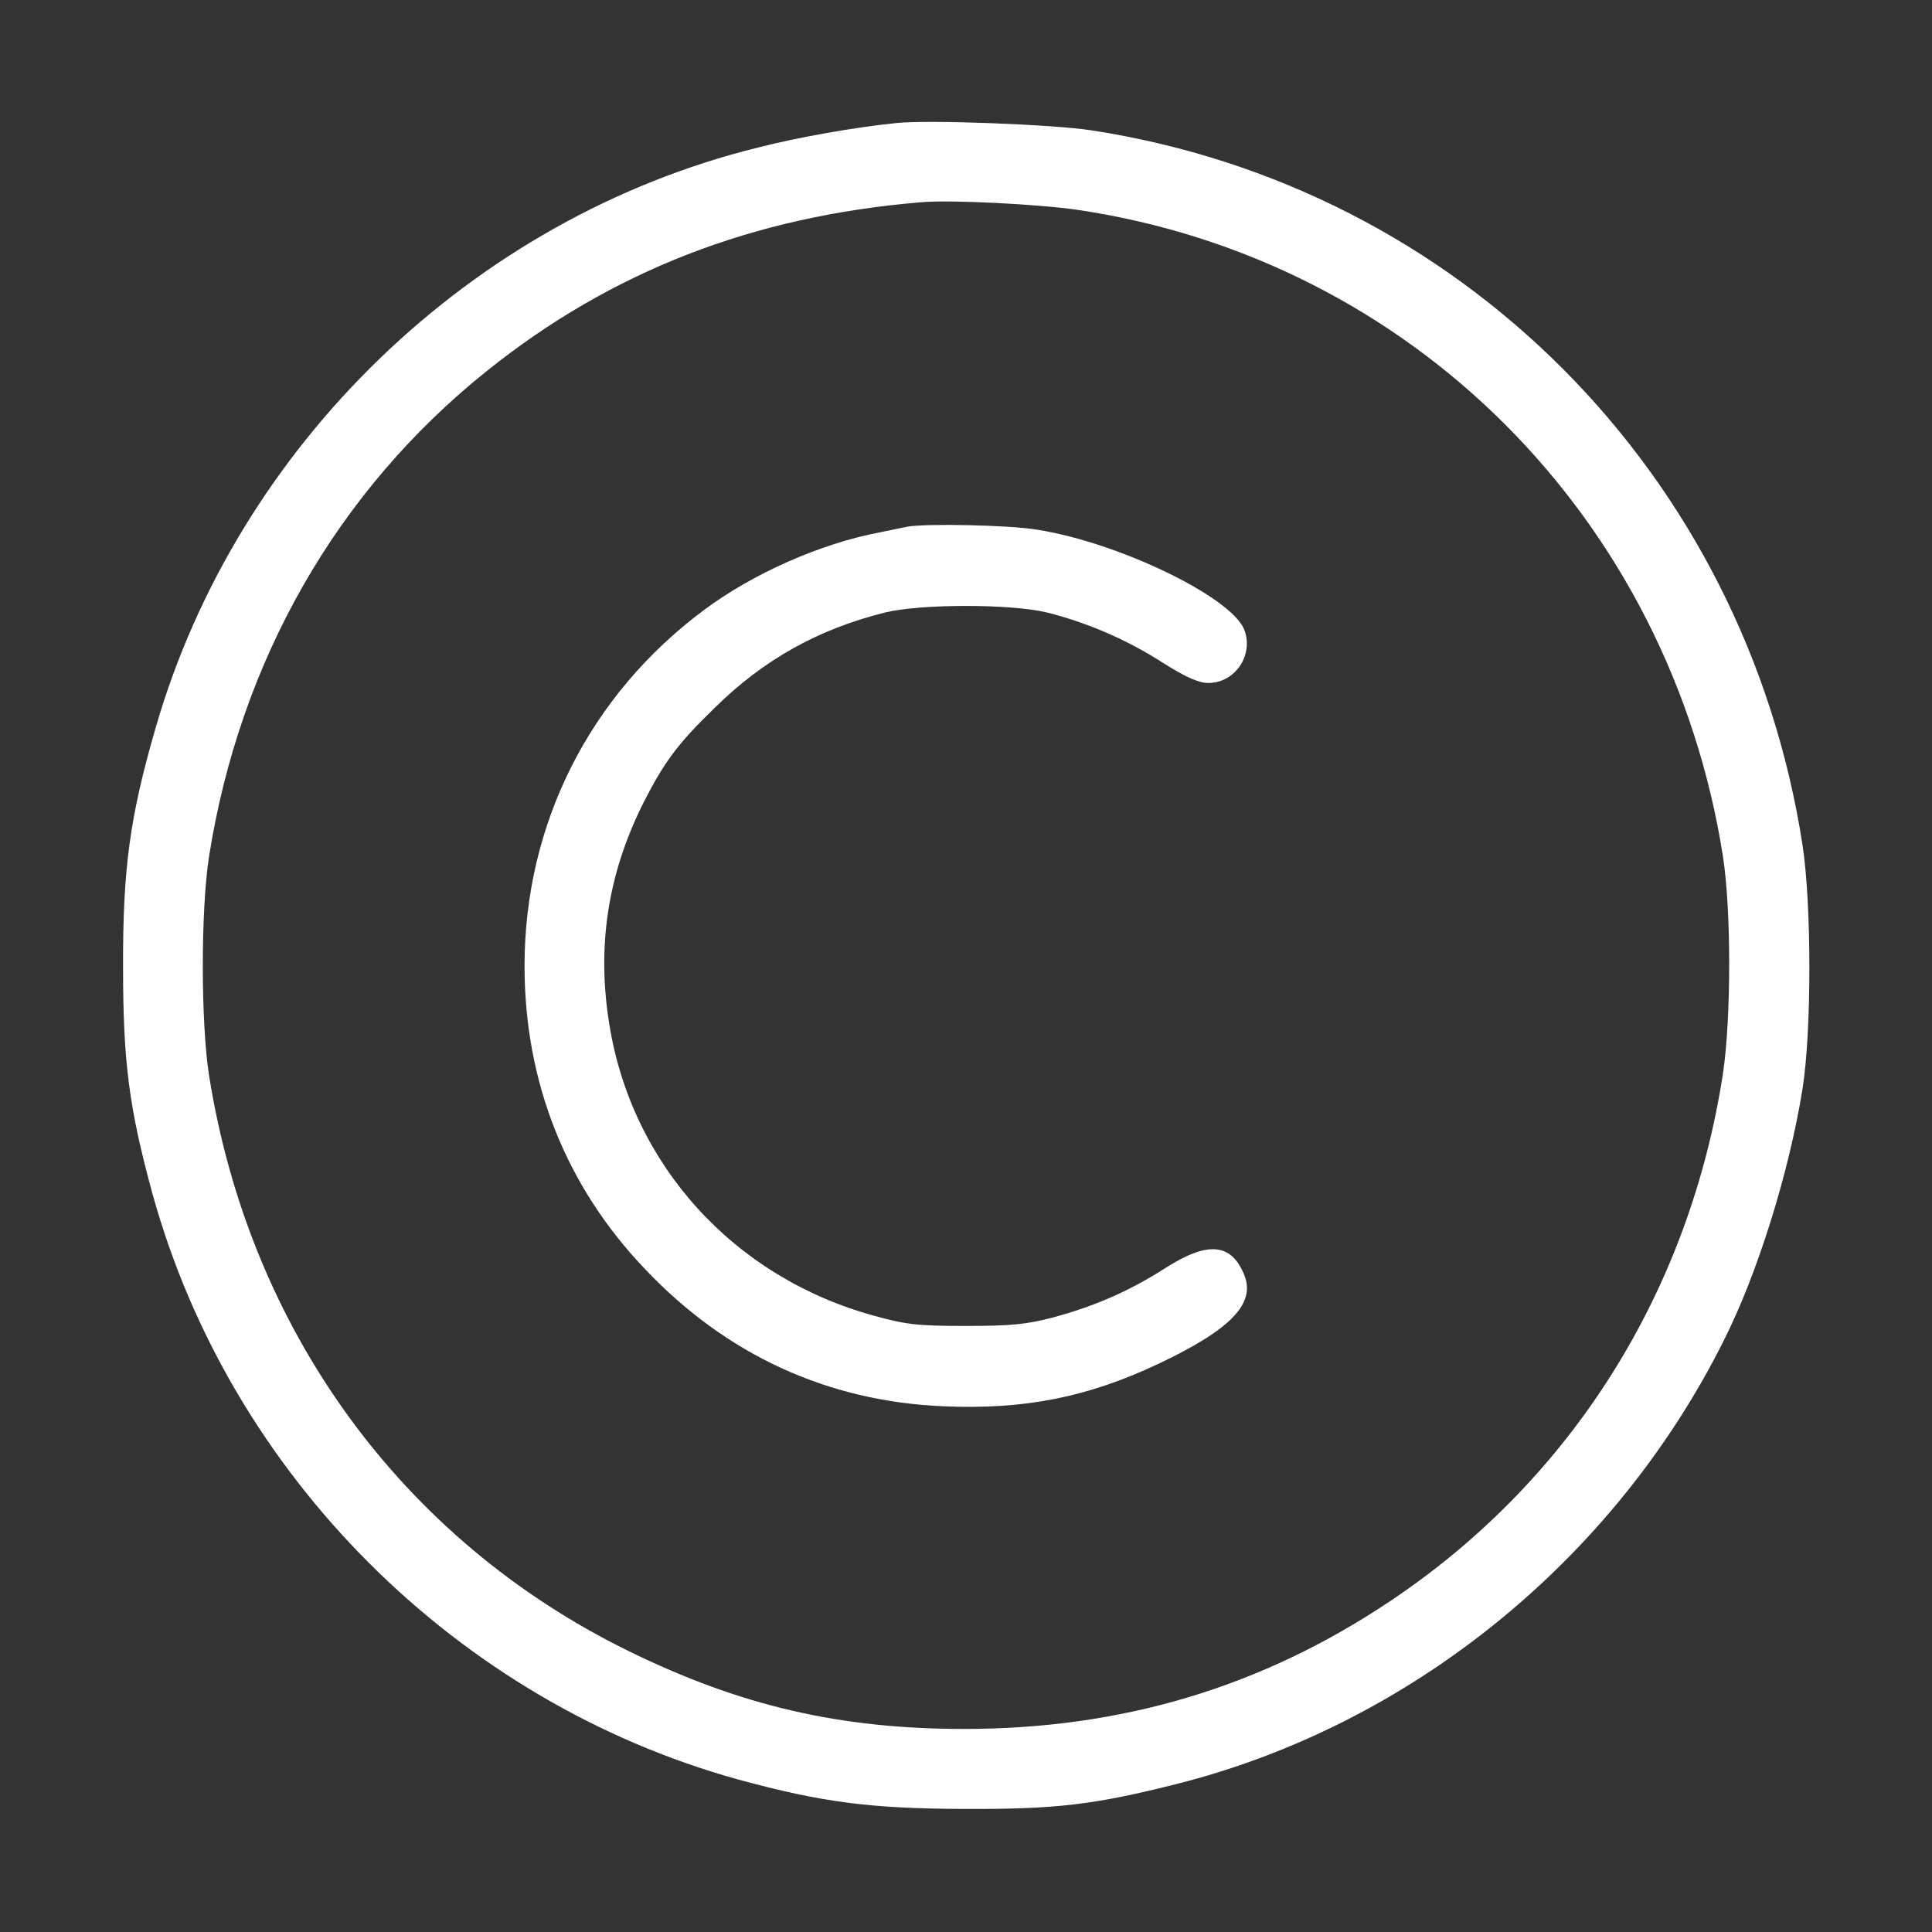 <?xml version="1.0" encoding="UTF-8"?> <svg xmlns="http://www.w3.org/2000/svg" width="10" height="10" viewBox="0 0 10 10" fill="none"><rect x="0" y="0" width="10" height="10" fill="#333333" stroke="none"/><g clip-path="url(#clip0_2_129)"><path d="M4.639 0.637C4.428 0.658 4.127 0.711 3.922 0.764C2.443 1.129 1.227 2.305 0.805 3.769C0.672 4.228 0.635 4.498 0.637 5.01C0.637 5.496 0.668 5.736 0.789 6.178C1.191 7.635 2.365 8.808 3.822 9.211C4.26 9.33 4.504 9.361 4.99 9.363C5.463 9.365 5.66 9.342 6.082 9.236C7.293 8.933 8.35 8.08 8.92 6.943C9.096 6.596 9.26 6.07 9.33 5.635C9.377 5.336 9.377 4.685 9.33 4.375C9.033 2.451 7.555 0.965 5.645 0.674C5.447 0.644 4.801 0.619 4.639 0.637ZM5.576 1.086C7.305 1.342 8.643 2.682 8.918 4.433C8.961 4.711 8.961 5.267 8.918 5.557C8.744 6.687 8.135 7.658 7.199 8.285C6.533 8.732 5.809 8.949 4.99 8.949C4.35 8.949 3.832 8.83 3.252 8.545C2.082 7.971 1.291 6.885 1.082 5.566C1.039 5.289 1.039 4.711 1.082 4.433C1.242 3.42 1.744 2.541 2.52 1.92C3.164 1.404 3.897 1.119 4.766 1.047C4.92 1.033 5.375 1.057 5.576 1.086Z" fill="white"></path><path d="M4.697 2.726C4.676 2.73 4.609 2.744 4.551 2.756C4.246 2.814 3.896 2.969 3.643 3.158C3.051 3.599 2.715 4.266 2.715 5C2.715 5.599 2.928 6.139 3.338 6.568C3.76 7.014 4.285 7.254 4.885 7.279C5.303 7.297 5.629 7.232 5.994 7.06C6.373 6.881 6.502 6.746 6.439 6.596C6.371 6.433 6.25 6.424 6.031 6.564C5.846 6.682 5.67 6.76 5.447 6.82C5.312 6.855 5.232 6.863 5 6.863C4.752 6.863 4.693 6.857 4.523 6.81C3.799 6.611 3.271 6.031 3.154 5.303C3.088 4.898 3.146 4.525 3.328 4.16C3.436 3.947 3.504 3.853 3.701 3.662C3.953 3.414 4.236 3.256 4.582 3.17C4.768 3.125 5.232 3.125 5.418 3.17C5.623 3.221 5.832 3.31 6.018 3.43C6.139 3.506 6.205 3.535 6.254 3.535C6.395 3.535 6.492 3.387 6.439 3.256C6.367 3.088 5.795 2.81 5.371 2.742C5.221 2.717 4.793 2.709 4.697 2.726Z" fill="white"></path></g><defs><clipPath id="clip0_2_129"><rect width="10" height="10" fill="white"></rect></clipPath></defs></svg> 
